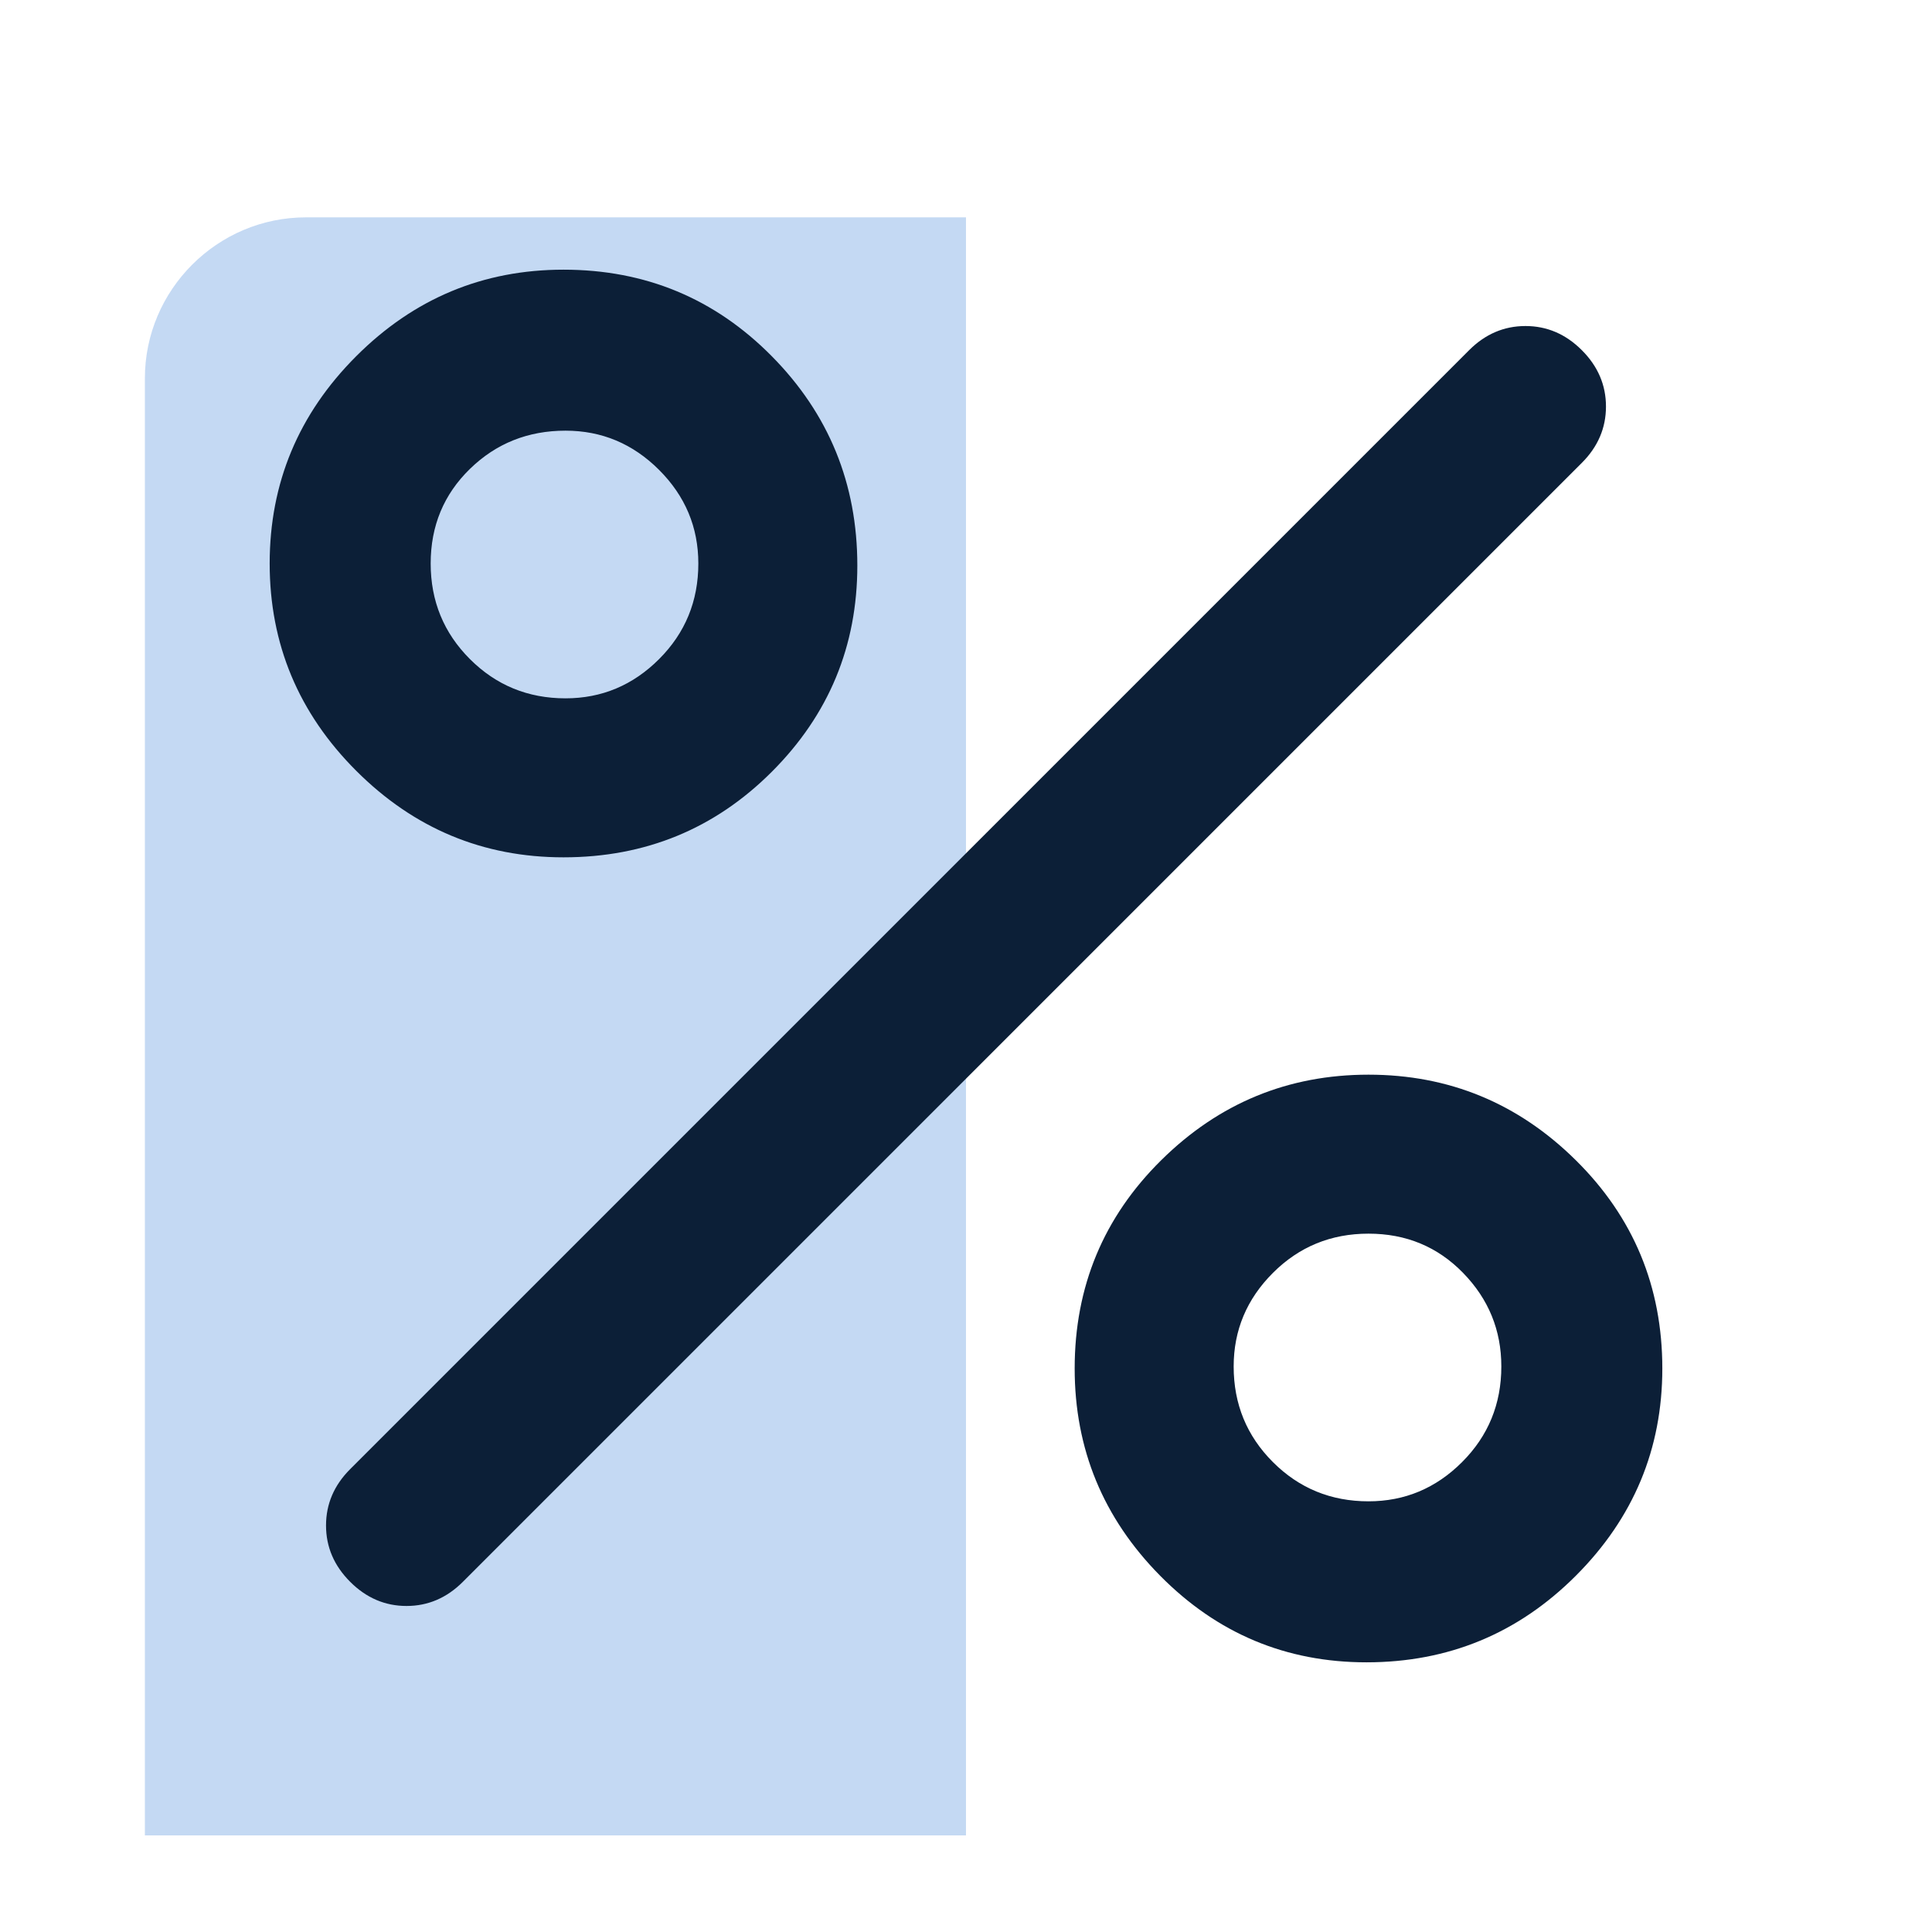 <svg width="221" height="221" viewBox="0 0 221 221" fill="none" xmlns="http://www.w3.org/2000/svg">
<path opacity="0.3" d="M110.498 209.952H16.573V43.281C16.573 33.152 24.861 24.864 34.99 24.864H110.498V209.952Z" fill="#397FD5"/>
<path d="M64.459 98.069C55.25 98.069 47.346 94.769 40.747 88.169C34.148 81.57 30.848 73.666 30.848 64.458C30.848 55.25 34.148 47.346 40.747 40.747C47.346 34.147 55.25 30.848 64.459 30.848C73.82 30.848 81.763 34.147 88.285 40.747C94.808 47.346 98.069 55.327 98.069 64.688C98.069 73.897 94.808 81.762 88.285 88.285C81.763 94.807 73.82 98.069 64.459 98.069ZM64.689 79.882C68.832 79.882 72.401 78.386 75.394 75.393C78.386 72.4 79.882 68.755 79.882 64.458C79.882 60.314 78.386 56.746 75.394 53.753C72.401 50.761 68.832 49.264 64.689 49.264C60.392 49.264 56.747 50.722 53.754 53.638C50.761 56.554 49.265 60.161 49.265 64.458C49.265 68.755 50.761 72.4 53.754 75.393C56.747 78.386 60.392 79.882 64.689 79.882ZM156.312 190.152C147.103 190.152 139.238 186.852 132.715 180.253C126.193 173.654 122.931 165.75 122.931 156.541C122.931 147.18 126.231 139.237 132.83 132.715C139.43 126.192 147.334 122.931 156.542 122.931C165.75 122.931 173.654 126.192 180.253 132.715C186.853 139.237 190.152 147.18 190.152 156.541C190.152 165.75 186.853 173.654 180.253 180.253C173.654 186.852 165.673 190.152 156.312 190.152ZM156.542 171.735C160.686 171.735 164.254 170.239 167.247 167.246C170.239 164.253 171.736 160.608 171.736 156.311C171.736 152.167 170.278 148.599 167.362 145.607C164.446 142.614 160.839 141.117 156.542 141.117C152.245 141.117 148.6 142.614 145.607 145.607C142.614 148.599 141.118 152.167 141.118 156.311C141.118 160.608 142.614 164.253 145.607 167.246C148.6 170.239 152.245 171.735 156.542 171.735ZM40.056 180.943C38.215 179.102 37.294 176.953 37.294 174.498C37.294 172.042 38.215 169.893 40.056 168.052L168.052 40.056C169.894 38.214 172.043 37.294 174.498 37.294C176.954 37.294 179.102 38.214 180.944 40.056C182.786 41.898 183.706 44.046 183.706 46.502C183.706 48.957 182.786 51.106 180.944 52.948L52.948 180.943C51.106 182.785 48.958 183.706 46.502 183.706C44.047 183.706 41.898 182.785 40.056 180.943Z" fill="#0C1F37"/>
</svg>
